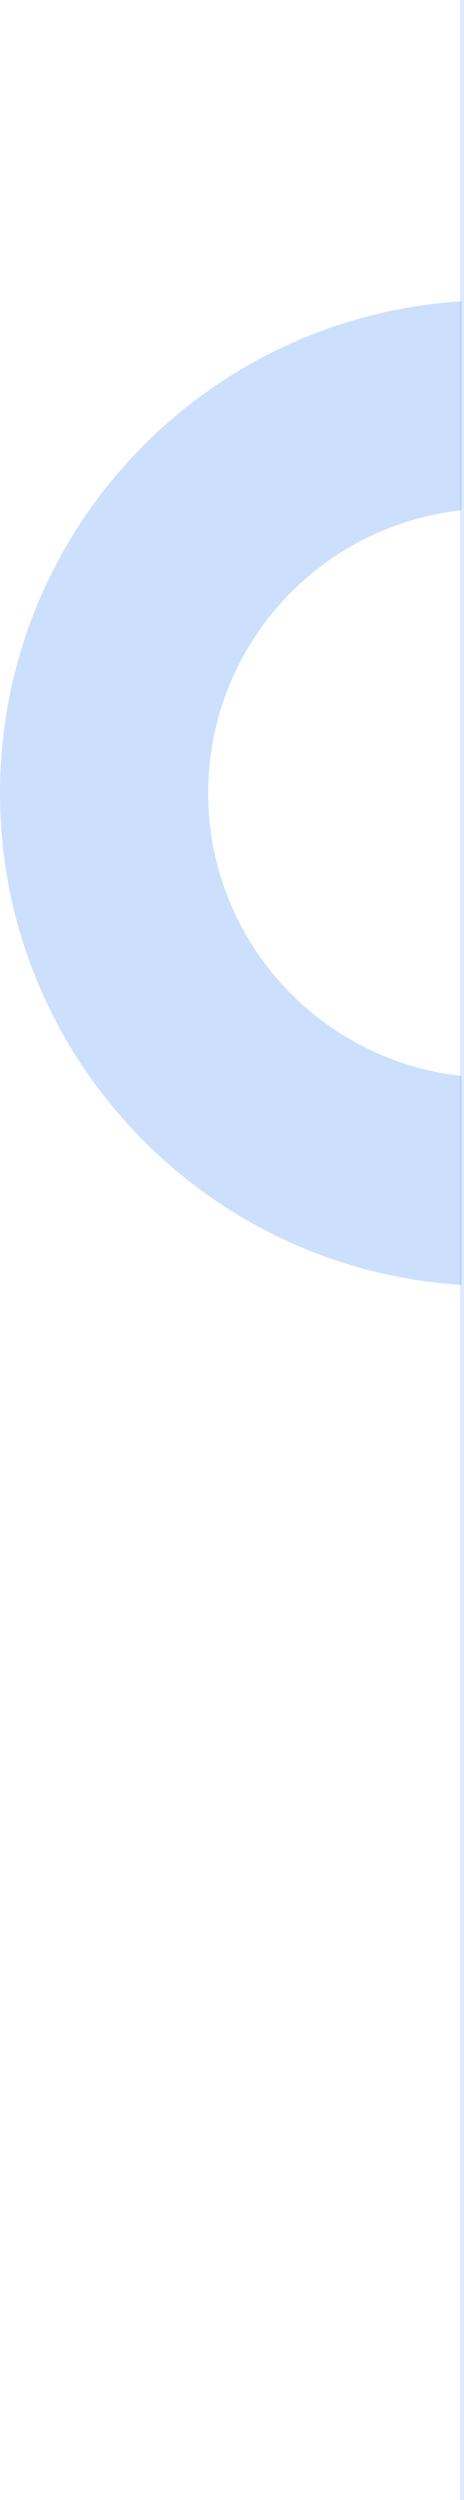 <svg width="114" height="614" viewBox="0 0 114 614" fill="none" xmlns="http://www.w3.org/2000/svg">
<path fill-rule="evenodd" clip-rule="evenodd" d="M113.405 74.006L113.405 125.329C78.393 129.138 51.155 158.775 51.155 194.786C51.155 230.797 78.393 260.438 113.405 264.244L113.405 315.567C50.115 311.63 -0 259.061 -0 194.783C-0 130.505 50.115 77.949 113.405 74.006Z" fill="#CCE0FE"/>
<path opacity="0.3" d="M114 0H113V614H114V0Z" fill="#5699FD" fill-opacity="0.6"/>
</svg>

